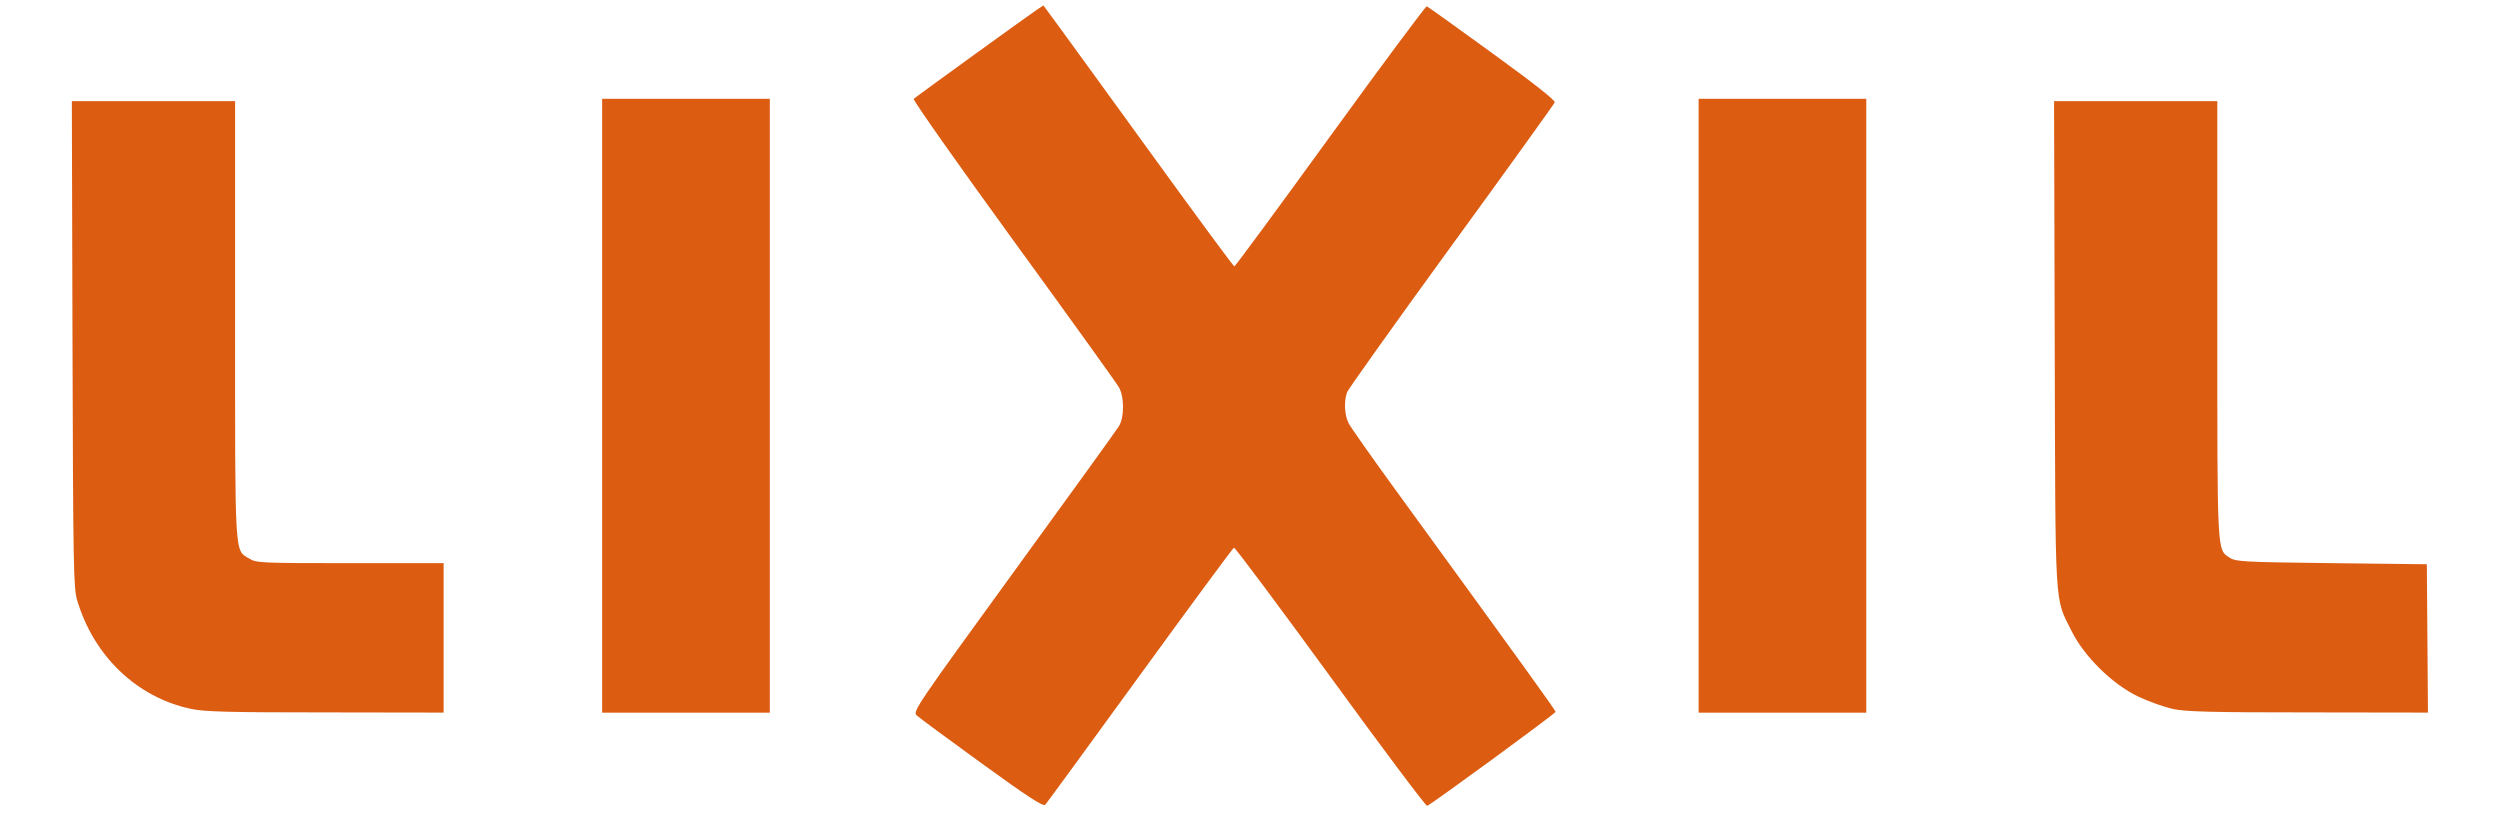 <?xml version="1.0" encoding="UTF-8"?><svg id="_レイヤー_2" xmlns="http://www.w3.org/2000/svg" xmlns:xlink="http://www.w3.org/1999/xlink" viewBox="0 0 270 90"><defs><style>.cls-1{fill:none;}.cls-2{fill:#dc5c12;}.cls-3{clip-path:url(#clippath);}</style><clipPath id="clippath"><rect class="cls-1" width="270" height="90"/></clipPath></defs><g id="_レイヤー_1-2"><g class="cls-3"><path class="cls-2" d="M234.7,76.57c-.95-.2-2.65-.81-3.79-1.35-2.78-1.33-5.82-4.33-7.17-7.05-1.87-3.78-1.75-1.72-1.83-31.01l-.07-26.24h17.63v23.61c0,25.72-.05,24.78,1.37,25.72.62.41,1.54.46,10.97.57l10.29.12.06,8.01.06,8.01-12.91-.02c-10.4,0-13.24-.07-14.63-.37M183.45,43.82V10.67h18.11v66.3h-18.11v-33.15ZM65.03,43.82V10.67h18.11v66.3h-18.11v-33.15ZM20.63,76.56c-5.84-1.24-10.49-5.68-12.29-11.71-.4-1.34-.44-3.45-.51-27.68l-.07-26.25h17.63v23.61c0,26-.07,24.83,1.52,25.79.77.48,1.21.5,10.9.5h10.1v16.14l-12.78-.02c-10.37,0-13.11-.07-14.49-.38ZM106.01,82.44c-3.63-2.63-6.8-4.97-7.03-5.2-.41-.4.11-1.17,10.49-15.45,6.01-8.26,11.14-15.37,11.38-15.77.58-.95.59-3.13,0-4.18-.23-.42-5.35-7.55-11.4-15.86-6.04-8.31-10.88-15.19-10.77-15.3.33-.3,12.6-9.17,13.35-9.66l.66-.43,1.5,2.04c.82,1.12,5.43,7.46,10.23,14.09,4.8,6.63,8.8,12.05,8.89,12.05s4.75-6.33,10.37-14.08c5.62-7.75,10.31-14.05,10.41-14.01.11.04,3.3,2.31,7.07,5.06,4.63,3.36,6.83,5.1,6.75,5.32-.07.18-5.09,7.17-11.16,15.5-6.07,8.35-11.13,15.45-11.26,15.79-.36.95-.29,2.48.16,3.36.22.43,2.4,3.53,4.85,6.9,14.69,20.2,17.5,24.1,17.5,24.27-.01.19-13.45,10.02-13.87,10.15-.14.04-4.85-6.24-10.45-13.94-5.61-7.7-10.3-13.98-10.41-13.94-.12.04-4.69,6.24-10.16,13.77-5.47,7.53-10.07,13.83-10.22,13.99-.22.23-1.82-.8-6.89-4.48"/></g></g></svg>